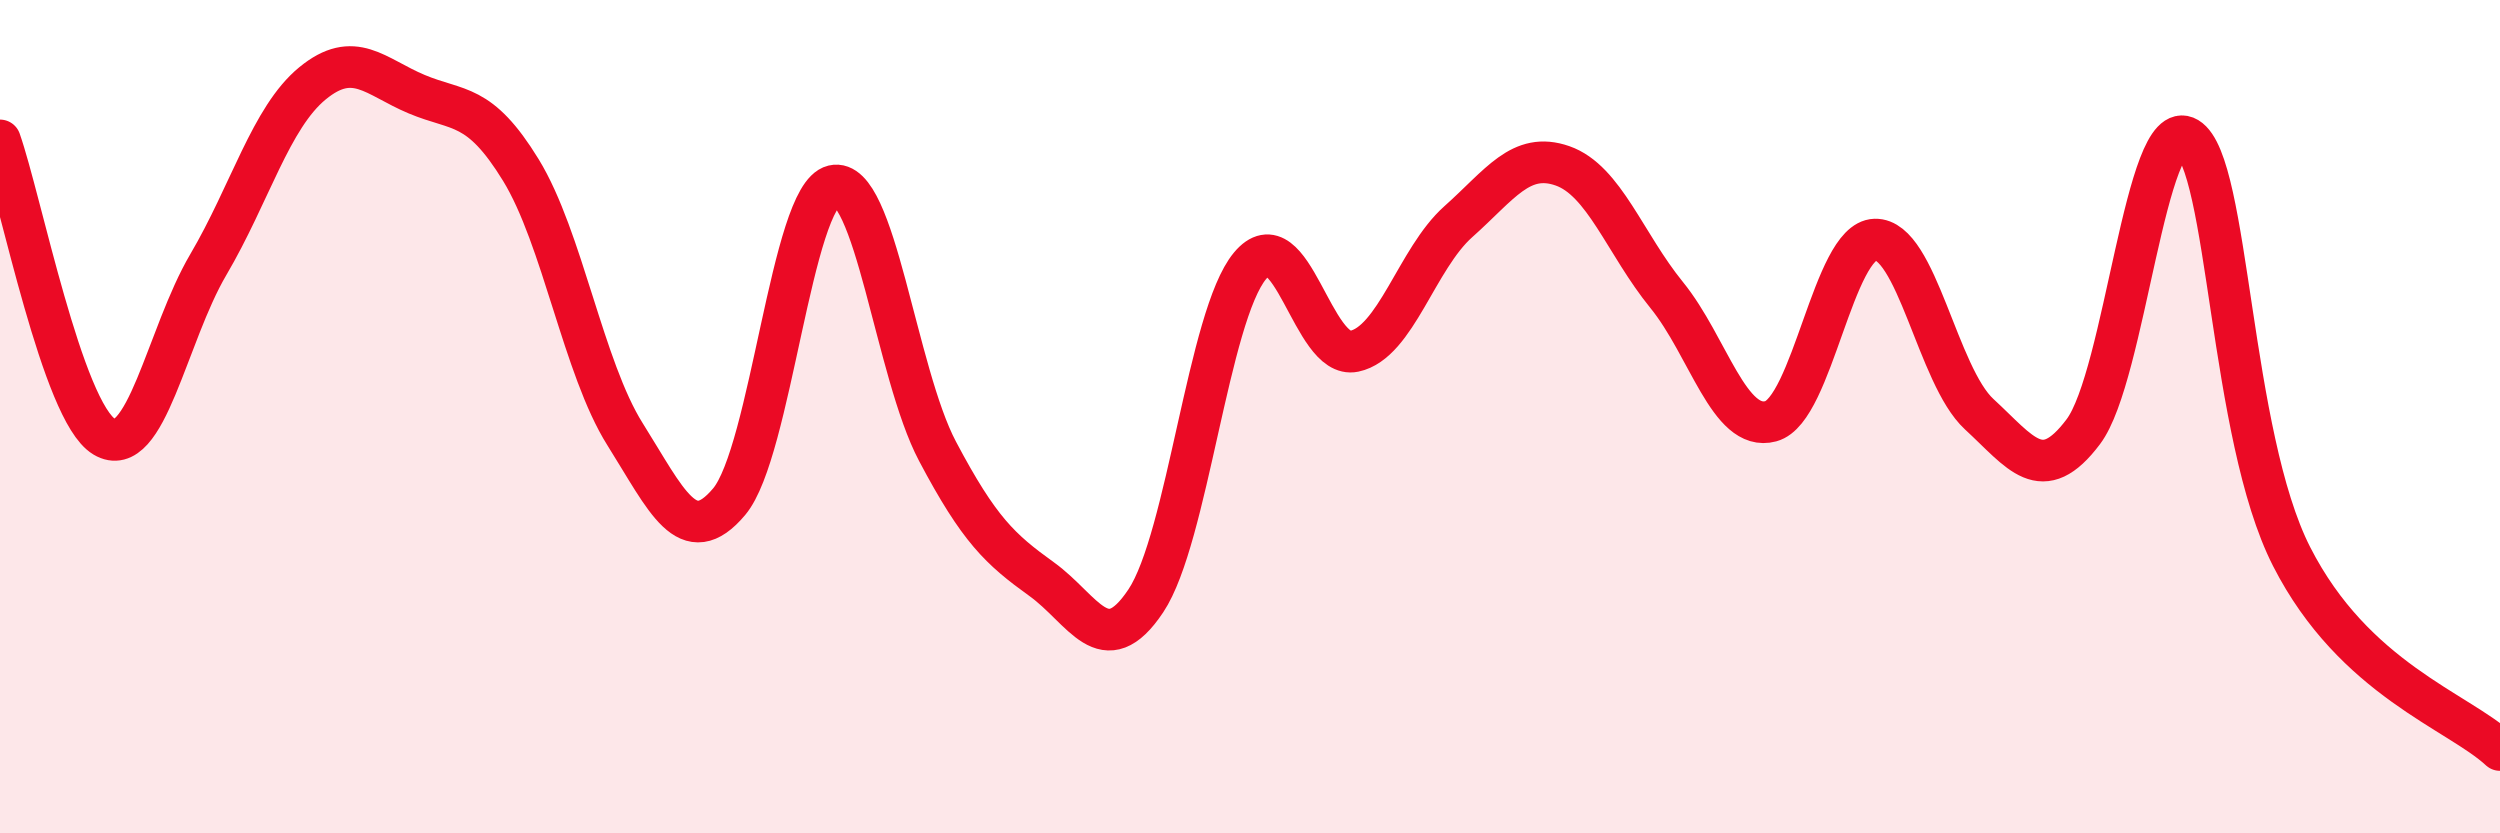 
    <svg width="60" height="20" viewBox="0 0 60 20" xmlns="http://www.w3.org/2000/svg">
      <path
        d="M 0,3.37 C 0.5,4.79 1.5,9.88 2.5,10.48 C 3.5,11.08 4,8.05 5,6.35 C 6,4.65 6.5,2.82 7.5,2 C 8.5,1.18 9,1.84 10,2.26 C 11,2.68 11.5,2.45 12.5,4.08 C 13.5,5.71 14,8.83 15,10.42 C 16,12.01 16.5,13.23 17.5,12.04 C 18.5,10.85 19,4.7 20,4.46 C 21,4.22 21.5,8.94 22.5,10.83 C 23.5,12.72 24,13.18 25,13.9 C 26,14.62 26.5,15.92 27.5,14.42 C 28.5,12.92 29,7.58 30,6.38 C 31,5.18 31.5,8.64 32.5,8.43 C 33.5,8.22 34,6.21 35,5.32 C 36,4.43 36.5,3.63 37.5,3.98 C 38.5,4.33 39,5.85 40,7.08 C 41,8.31 41.5,10.38 42.5,10.11 C 43.5,9.84 44,5.78 45,5.75 C 46,5.72 46.5,9.02 47.5,9.94 C 48.5,10.86 49,11.69 50,10.36 C 51,9.03 51.5,2.71 52.5,3.31 C 53.5,3.91 53.5,10.42 55,13.36 C 56.5,16.3 59,17.07 60,18L60 20L0 20Z"
        fill="#EB0A25"
        opacity="0.1"
        stroke-linecap="round"
        stroke-linejoin="round"
      />
      <path
        d="M 0,3.37 C 0.5,4.79 1.5,9.88 2.5,10.48 C 3.5,11.08 4,8.05 5,6.35 C 6,4.65 6.5,2.82 7.5,2 C 8.5,1.18 9,1.84 10,2.26 C 11,2.68 11.5,2.45 12.5,4.08 C 13.5,5.71 14,8.83 15,10.42 C 16,12.01 16.5,13.23 17.5,12.04 C 18.5,10.85 19,4.7 20,4.46 C 21,4.22 21.5,8.94 22.5,10.83 C 23.5,12.72 24,13.18 25,13.9 C 26,14.62 26.5,15.92 27.5,14.42 C 28.5,12.92 29,7.58 30,6.38 C 31,5.18 31.5,8.64 32.5,8.43 C 33.5,8.22 34,6.21 35,5.32 C 36,4.43 36.5,3.63 37.5,3.98 C 38.5,4.33 39,5.85 40,7.08 C 41,8.31 41.5,10.38 42.5,10.11 C 43.5,9.84 44,5.78 45,5.75 C 46,5.72 46.5,9.02 47.5,9.94 C 48.5,10.86 49,11.69 50,10.36 C 51,9.03 51.5,2.71 52.5,3.31 C 53.5,3.91 53.5,10.42 55,13.36 C 56.5,16.3 59,17.07 60,18"
        stroke="#EB0A25"
        stroke-width="1"
        fill="none"
        stroke-linecap="round"
        stroke-linejoin="round"
      />
    </svg>
  